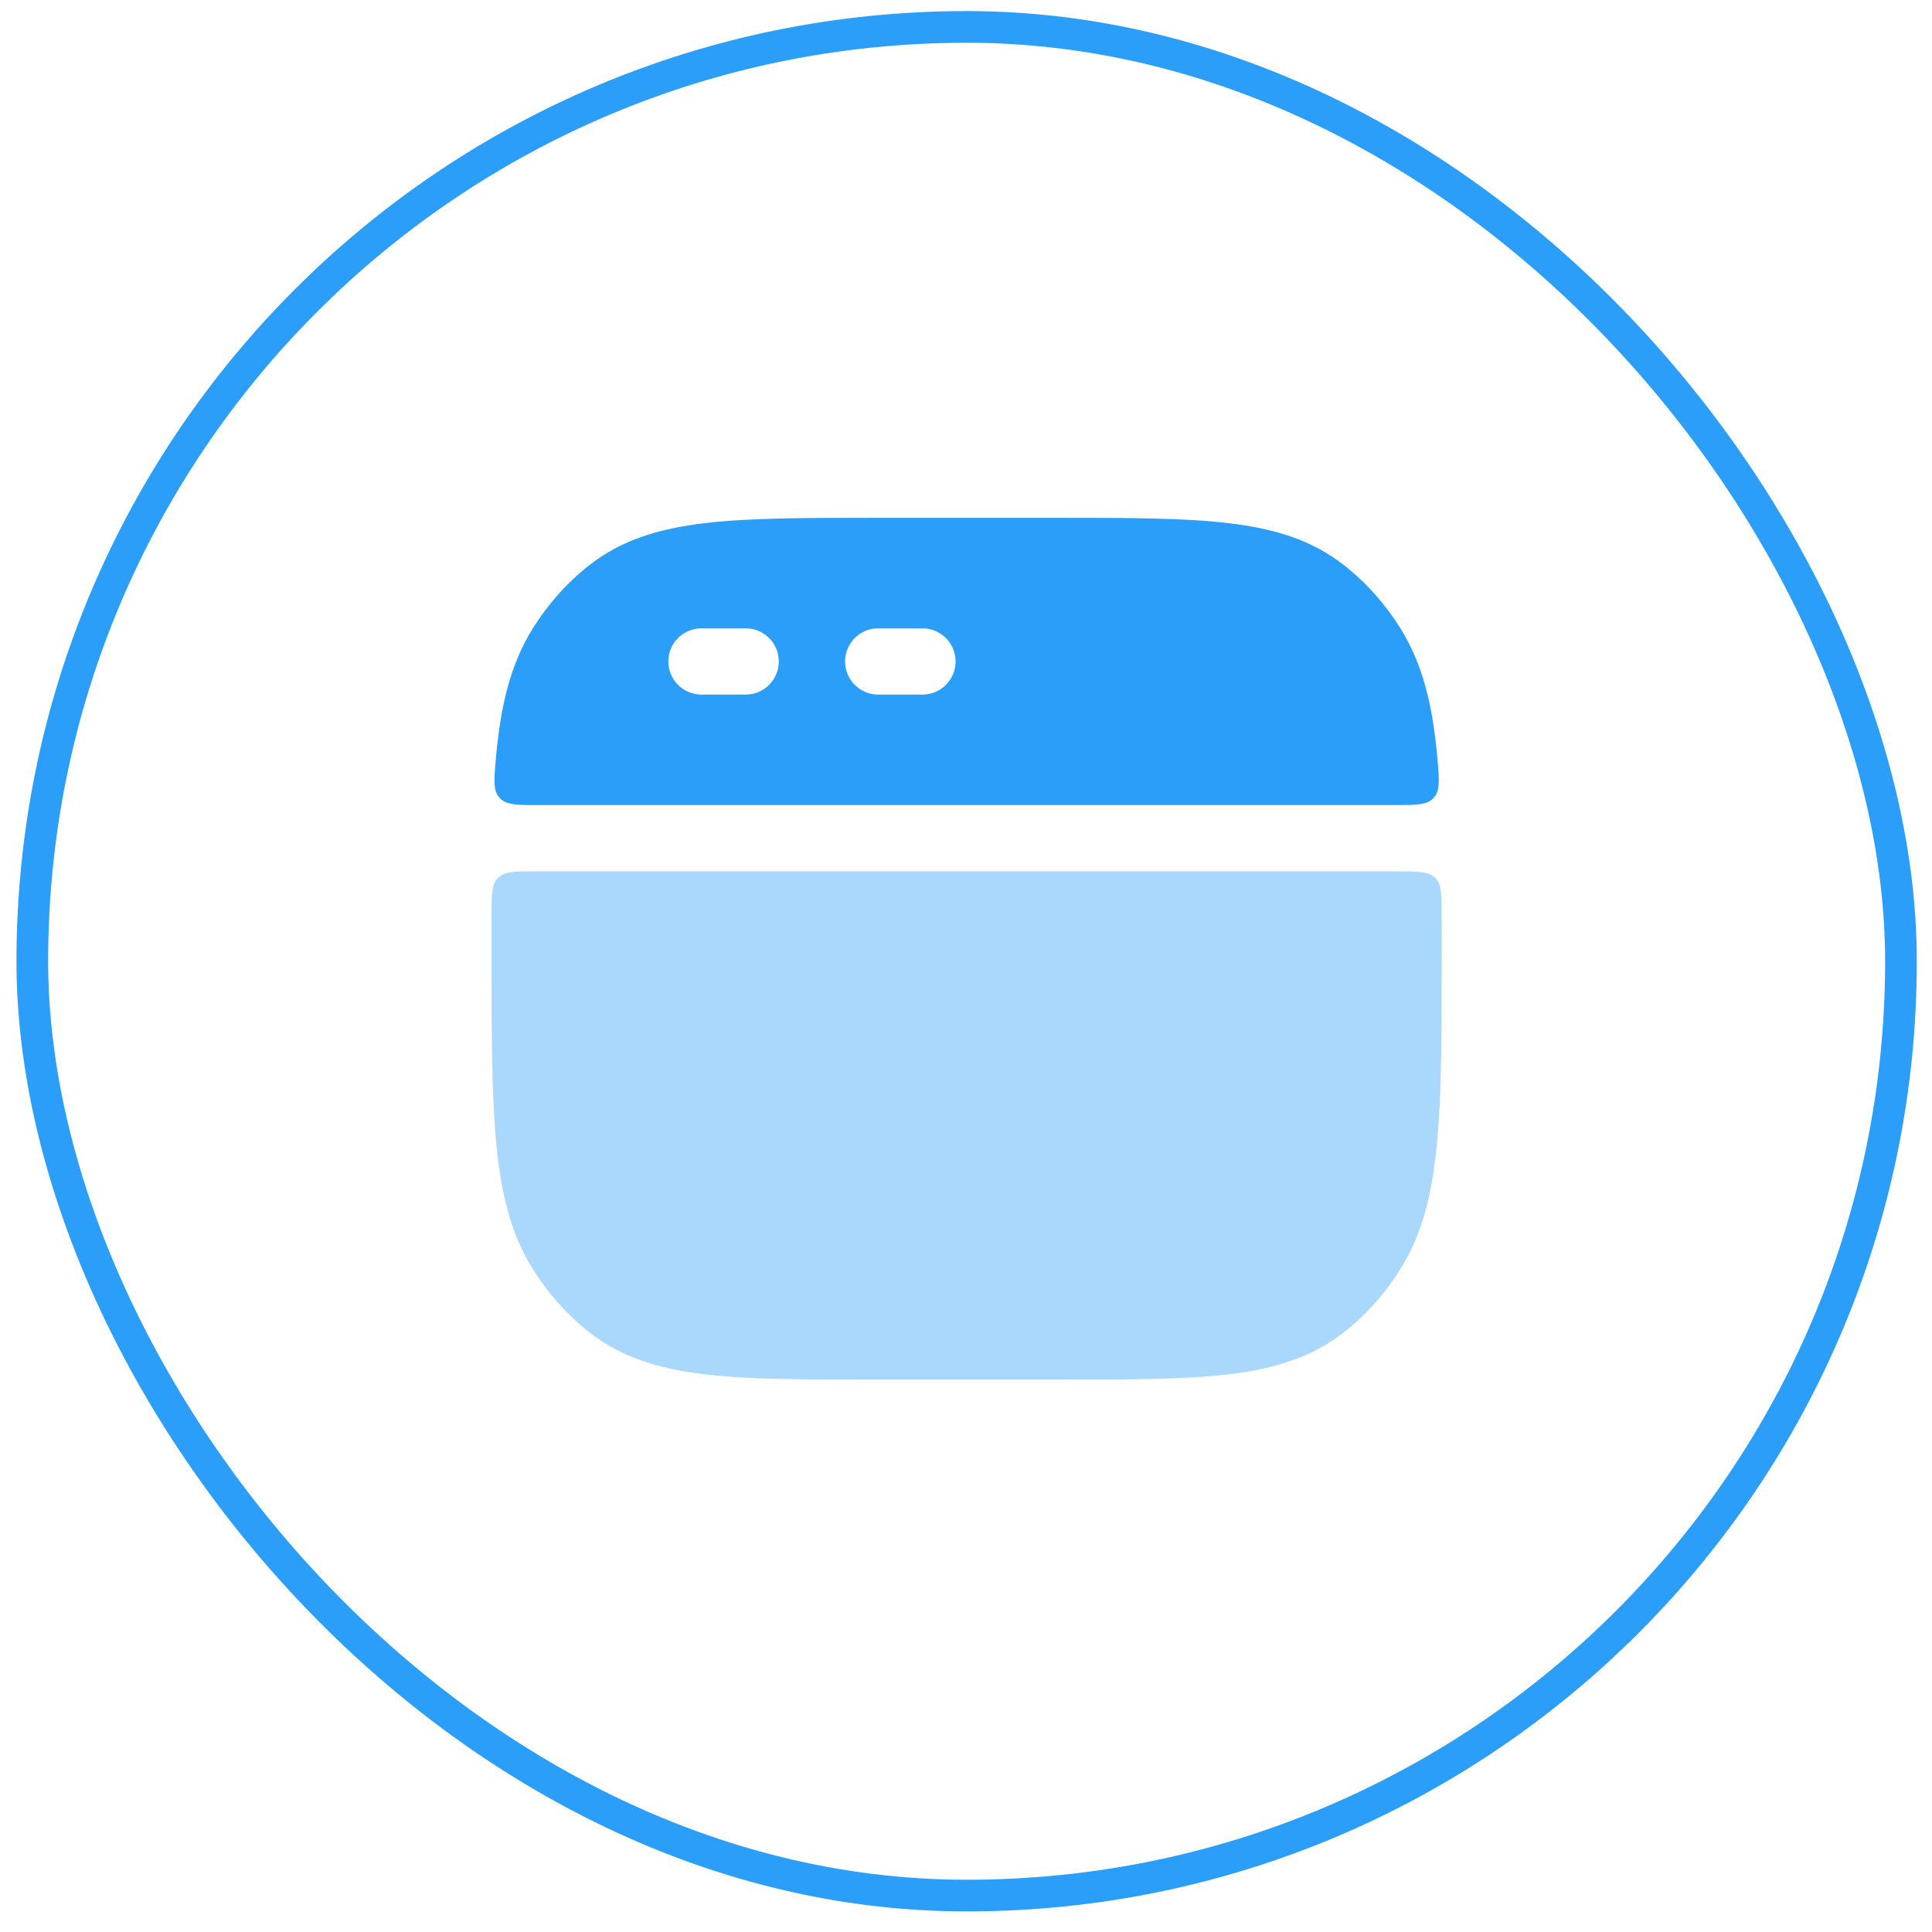<svg xmlns="http://www.w3.org/2000/svg" viewBox="0 0 61 61" fill="none"><rect x="1.02" y="0.85" width="59" height="59" rx="29.5" stroke="#2A9EF9"></rect><path d="M27.662 16.35H33.378C35.609 16.35 37.376 16.35 38.784 16.517C40.233 16.688 41.424 17.048 42.444 17.852C43.143 18.402 43.745 19.082 44.227 19.855C44.917 20.965 45.225 22.25 45.374 23.837C45.378 23.882 45.382 23.927 45.386 23.973C45.444 24.636 45.472 24.967 45.265 25.193C45.058 25.419 44.713 25.419 44.023 25.419H17.017C16.328 25.419 15.983 25.419 15.775 25.193C15.568 24.967 15.597 24.636 15.655 23.973C15.658 23.927 15.662 23.882 15.667 23.837C15.816 22.25 16.123 20.965 16.814 19.855C17.295 19.082 17.898 18.402 18.597 17.852C19.617 17.048 20.807 16.688 22.256 16.517C23.664 16.35 25.431 16.35 27.662 16.35ZM22.148 19.838C21.57 19.838 21.101 20.306 21.101 20.884C21.101 21.462 21.57 21.931 22.148 21.931H23.543C24.121 21.931 24.589 21.462 24.589 20.884C24.589 20.306 24.121 19.838 23.543 19.838H22.148ZM27.729 19.838C27.151 19.838 26.682 20.306 26.682 20.884C26.682 21.462 27.151 21.931 27.729 21.931H29.124C29.702 21.931 30.171 21.462 30.171 20.884C30.171 20.306 29.702 19.838 29.124 19.838H27.729Z" fill="#2A9EF9"></path><path opacity="0.4" d="M16.91 27.512H44.129C44.783 27.512 45.109 27.512 45.314 27.716C45.518 27.92 45.518 28.246 45.519 28.897C45.52 29.22 45.52 29.553 45.52 29.897V30.009C45.52 32.536 45.52 34.507 45.373 36.071C45.224 37.659 44.917 38.943 44.226 40.053C43.744 40.827 43.142 41.506 42.443 42.057C41.423 42.86 40.233 43.22 38.784 43.392C37.376 43.559 35.608 43.559 33.378 43.559H27.661C25.431 43.559 23.663 43.559 22.255 43.392C20.806 43.22 19.616 42.86 18.596 42.057C17.897 41.506 17.295 40.827 16.813 40.053C16.122 38.943 15.815 37.659 15.666 36.071C15.52 34.507 15.52 32.536 15.52 30.009V29.897C15.52 29.553 15.52 29.22 15.52 28.897C15.521 28.246 15.521 27.92 15.725 27.716C15.93 27.512 16.256 27.512 16.91 27.512Z" fill="#2A9EF9"></path></svg>